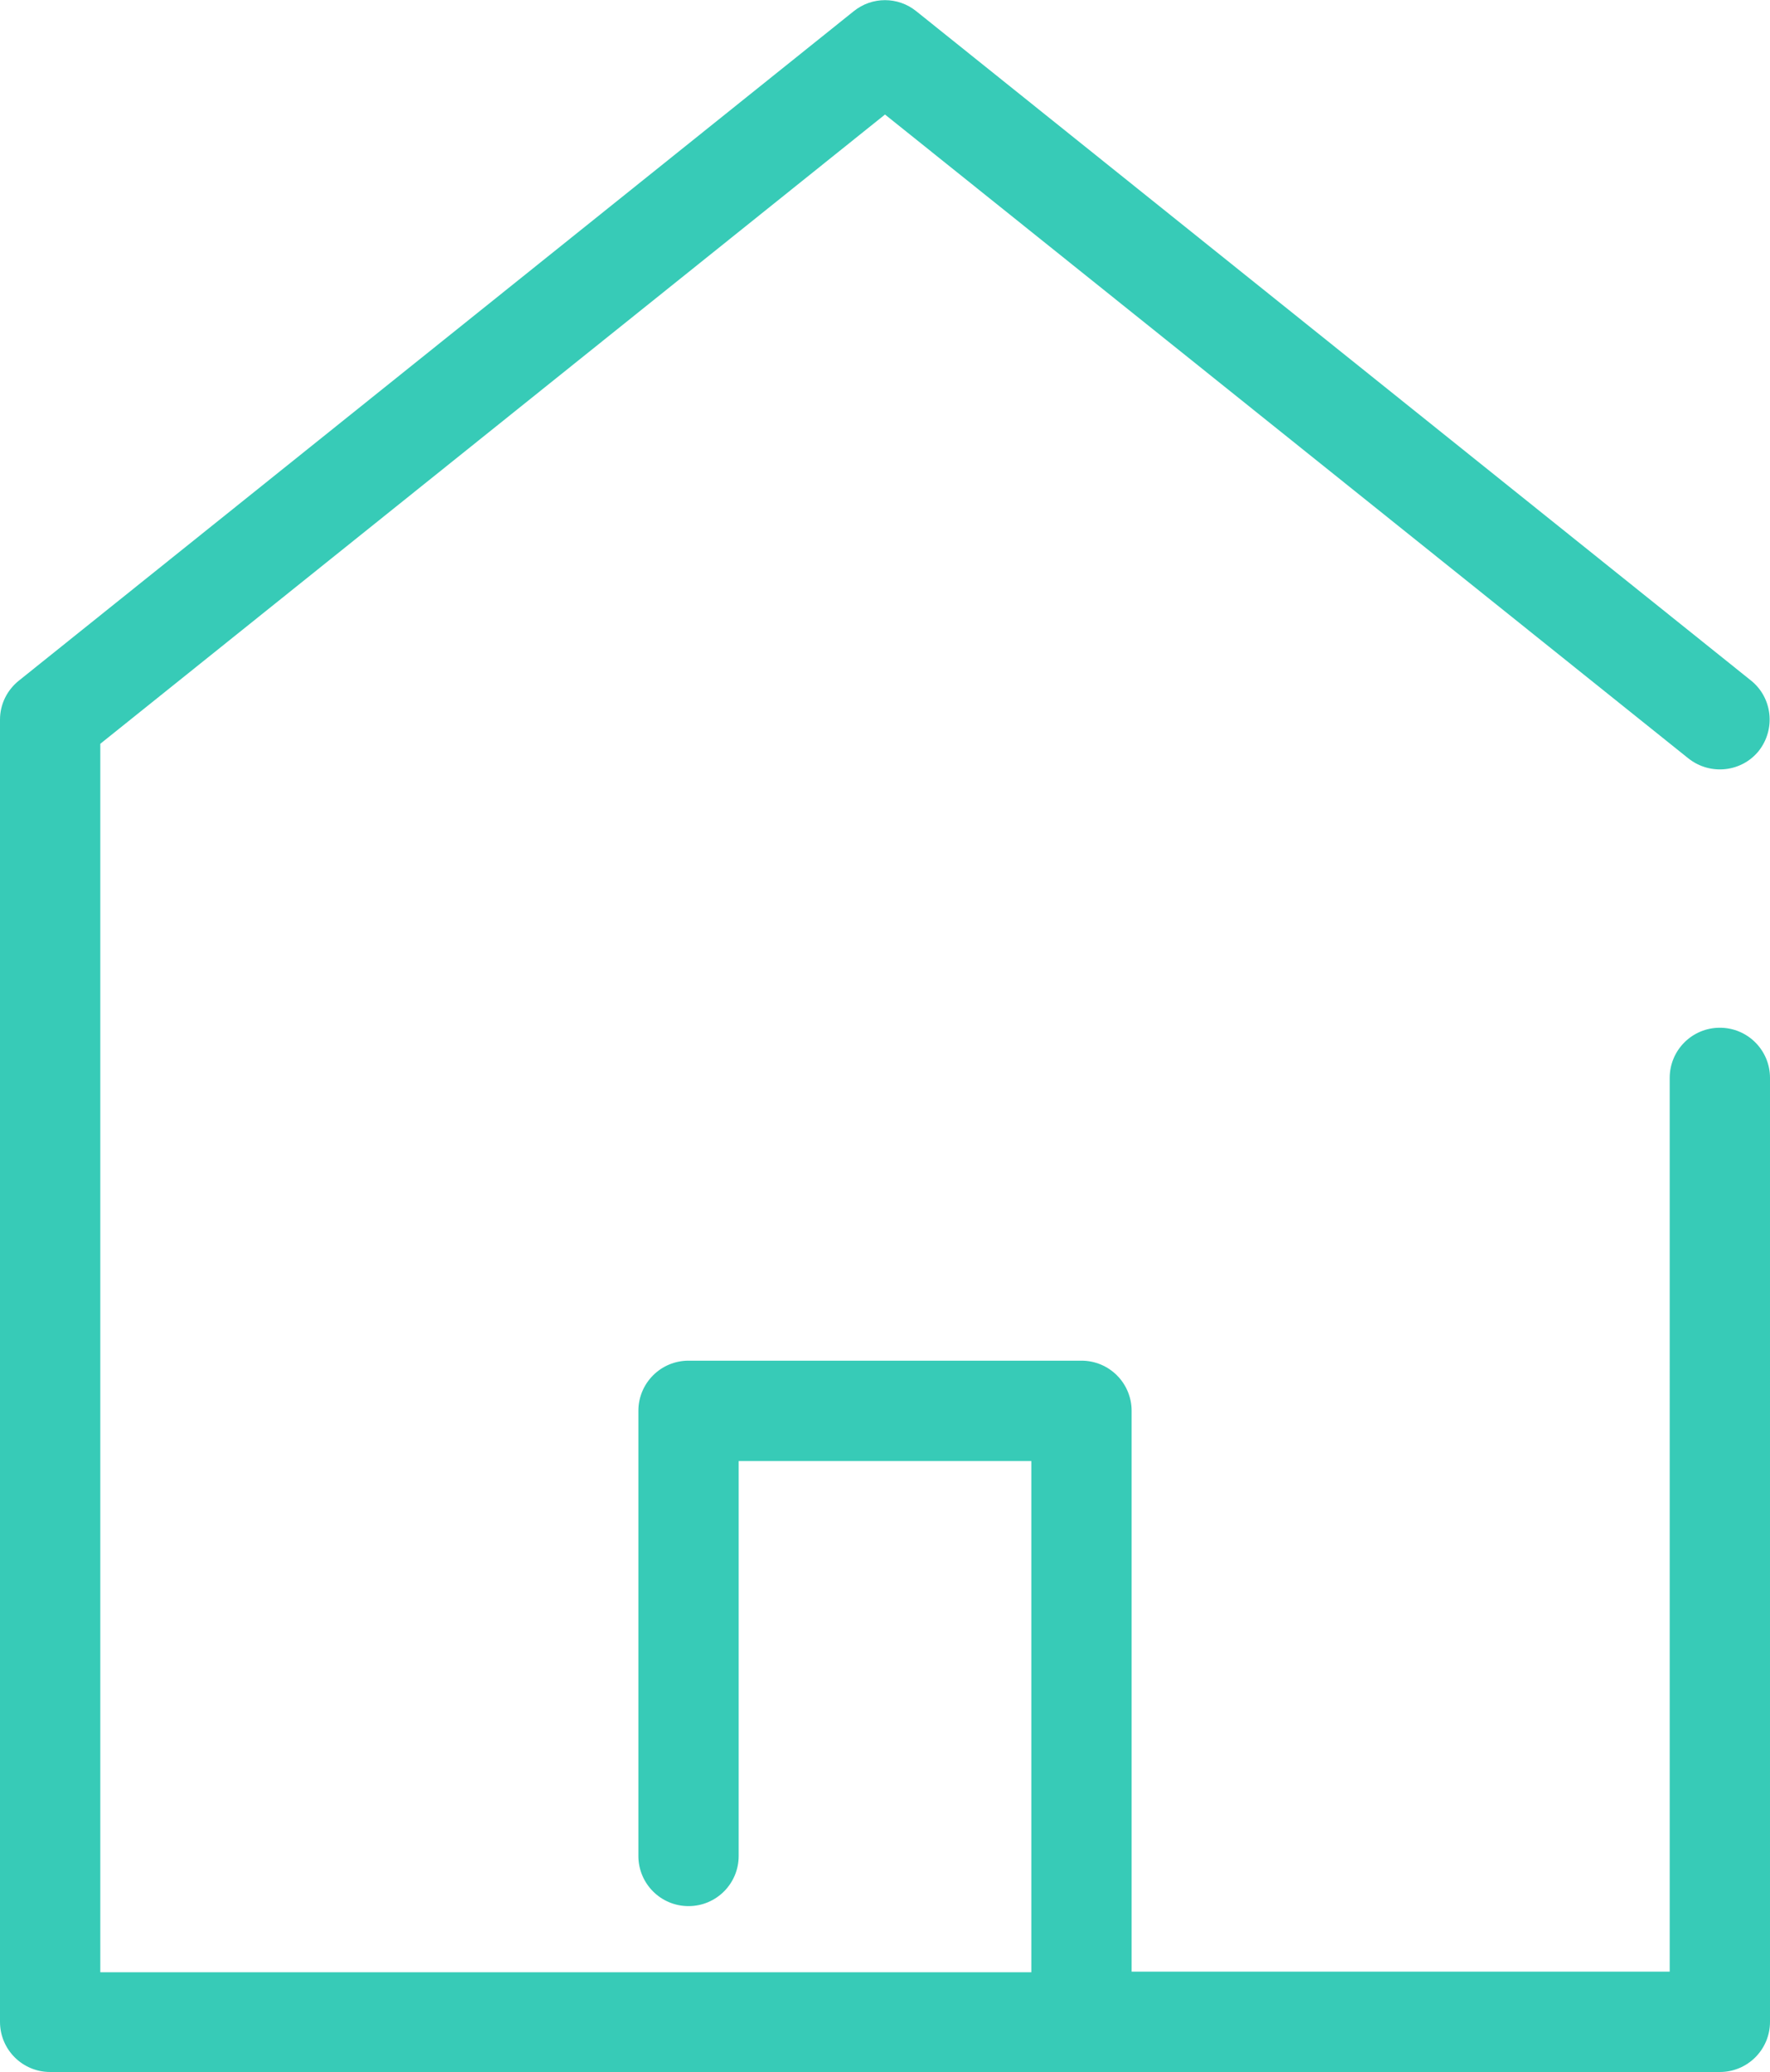<?xml version="1.0" encoding="utf-8"?>
<!-- Generator: Adobe Illustrator 24.0.0, SVG Export Plug-In . SVG Version: 6.00 Build 0)  -->
<svg version="1.1" id="Capa_1" xmlns="http://www.w3.org/2000/svg" xmlns:xlink="http://www.w3.org/1999/xlink" x="0px" y="0px"
	 viewBox="0 0 30 35.1" style="enable-background:new 0 0 30 35.1;" xml:space="preserve">
<style type="text/css">
	.st0{fill:#37CBB7;}
</style>
<path class="st0" d="M29.15,17.41c-0.47,0-0.85,0.38-0.85,0.85V33.4h-9.12V23.9c0-0.47-0.38-0.85-0.85-0.85h-6.66
	c-0.47,0-0.85,0.38-0.85,0.85v7.54c0,0.47,0.38,0.85,0.85,0.85s0.85-0.38,0.85-0.85v-6.69h4.96v8.66H1.7V12.6L15,1.94l13.62,10.91
	c0.37,0.29,0.9,0.23,1.19-0.13c0.29-0.37,0.23-0.9-0.13-1.19L15.53,0.19c-0.31-0.25-0.75-0.25-1.06,0L0.32,11.53
	C0.12,11.69,0,11.93,0,12.19v22.06c0,0.47,0.38,0.85,0.85,0.85h28.3c0.47,0,0.85-0.38,0.85-0.85V18.26
	C30,17.79,29.62,17.41,29.15,17.41z"/>
</svg>
